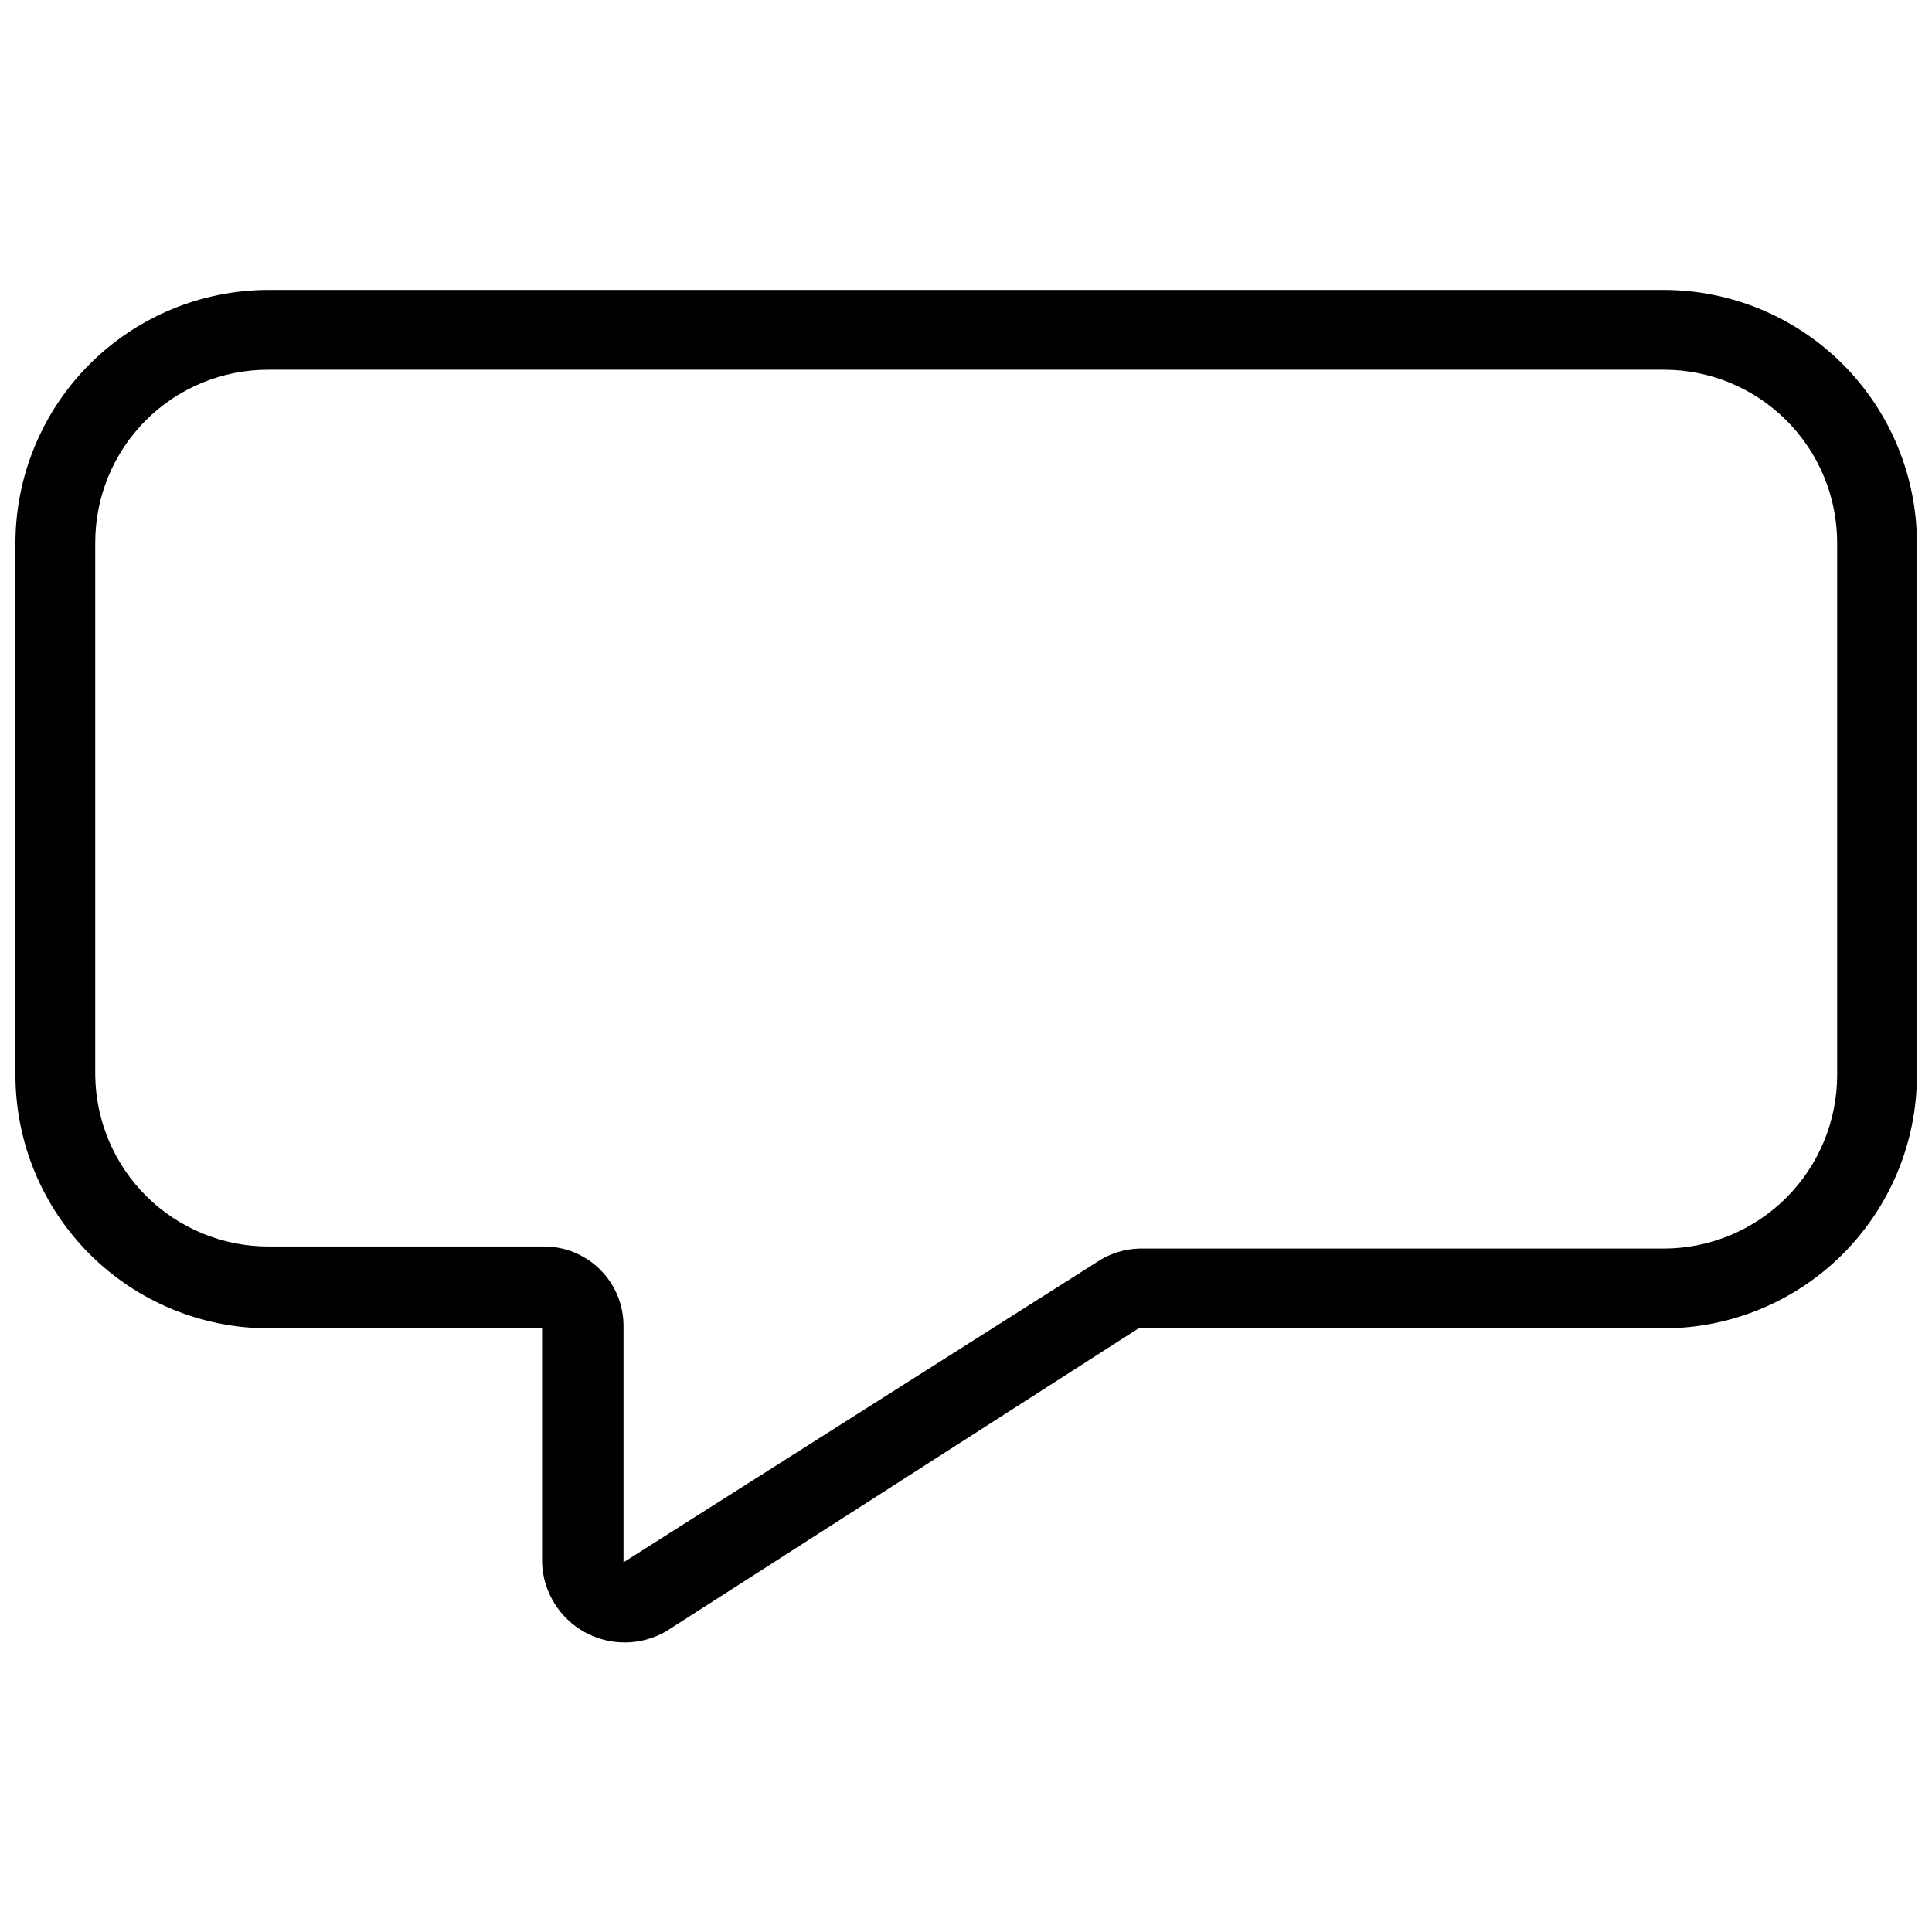 <?xml version="1.0" encoding="UTF-8"?>
<!-- Uploaded to: SVG Repo, www.svgrepo.com, Generator: SVG Repo Mixer Tools -->
<svg width="800px" height="800px" version="1.1" viewBox="144 144 512 512" xmlns="http://www.w3.org/2000/svg">
 <defs>
  <clipPath id="a">
   <path d="m148.09 220h503.81v360h-503.81z"/>
  </clipPath>
 </defs>
 <g clip-path="url(#a)">
  <path d="m584.97 241.98c12.176 0 23.848 4.836 32.457 13.445 8.609 8.605 13.445 20.281 13.445 32.453v141.1c-0.031 12.164-4.875 23.824-13.477 32.426-8.602 8.602-20.262 13.445-32.426 13.477h-139.02c-3.894 0.094-7.688 1.27-10.953 3.394l-125.76 79.75v-62.551c0.031-5.617-2.188-11.012-6.16-14.98-3.973-3.973-9.367-6.191-14.984-6.16h-72.957c-12.078 0-23.672-4.762-32.266-13.25-8.59-8.492-13.492-20.027-13.633-32.105v-141.1c-0.031-12.18 4.797-23.871 13.41-32.488 8.613-8.613 20.305-13.441 32.488-13.41h369.83m0-21.145h-369.83c-17.773 0.031-34.809 7.102-47.375 19.668-12.566 12.57-19.641 29.605-19.668 47.375v141.1c0.027 17.773 7.102 34.809 19.668 47.375 12.566 12.566 29.602 19.641 47.375 19.668h72.52v62.223c0.312 7.668 4.609 14.613 11.336 18.312 6.723 3.695 14.887 3.606 21.531-0.234l125.21-80.297 139.23-0.004c17.773-0.027 34.809-7.102 47.375-19.668s19.641-29.602 19.668-47.375v-141.1c-0.027-17.77-7.102-34.805-19.668-47.375-12.566-12.566-29.602-19.637-47.375-19.668z"/>
 </g>
</svg>